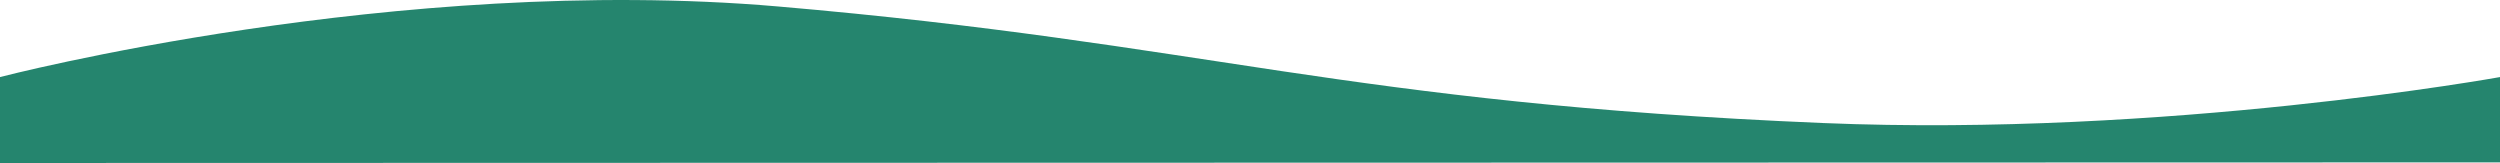 <?xml version="1.0" encoding="UTF-8"?>
<svg id="_レイヤー_2" data-name="レイヤー_2" xmlns="http://www.w3.org/2000/svg" preserveAspectRatio="none" viewBox="0 0 1366 89.06">
  <defs>
    <style>
      .cls-1 {
        fill: #25856e;
      }
    </style>
  </defs>
  <g id="_レイヤー_1-2" data-name="レイヤー_1">
    <path class="cls-1" d="M1366,88.73v-46.62s-182.36,32.94-370,25.11C734.14,56.28,659.23,23.69,424.87,3.51,216.98-14.4,0,42.11,0,42.11v46.95"/>
  </g>
</svg>